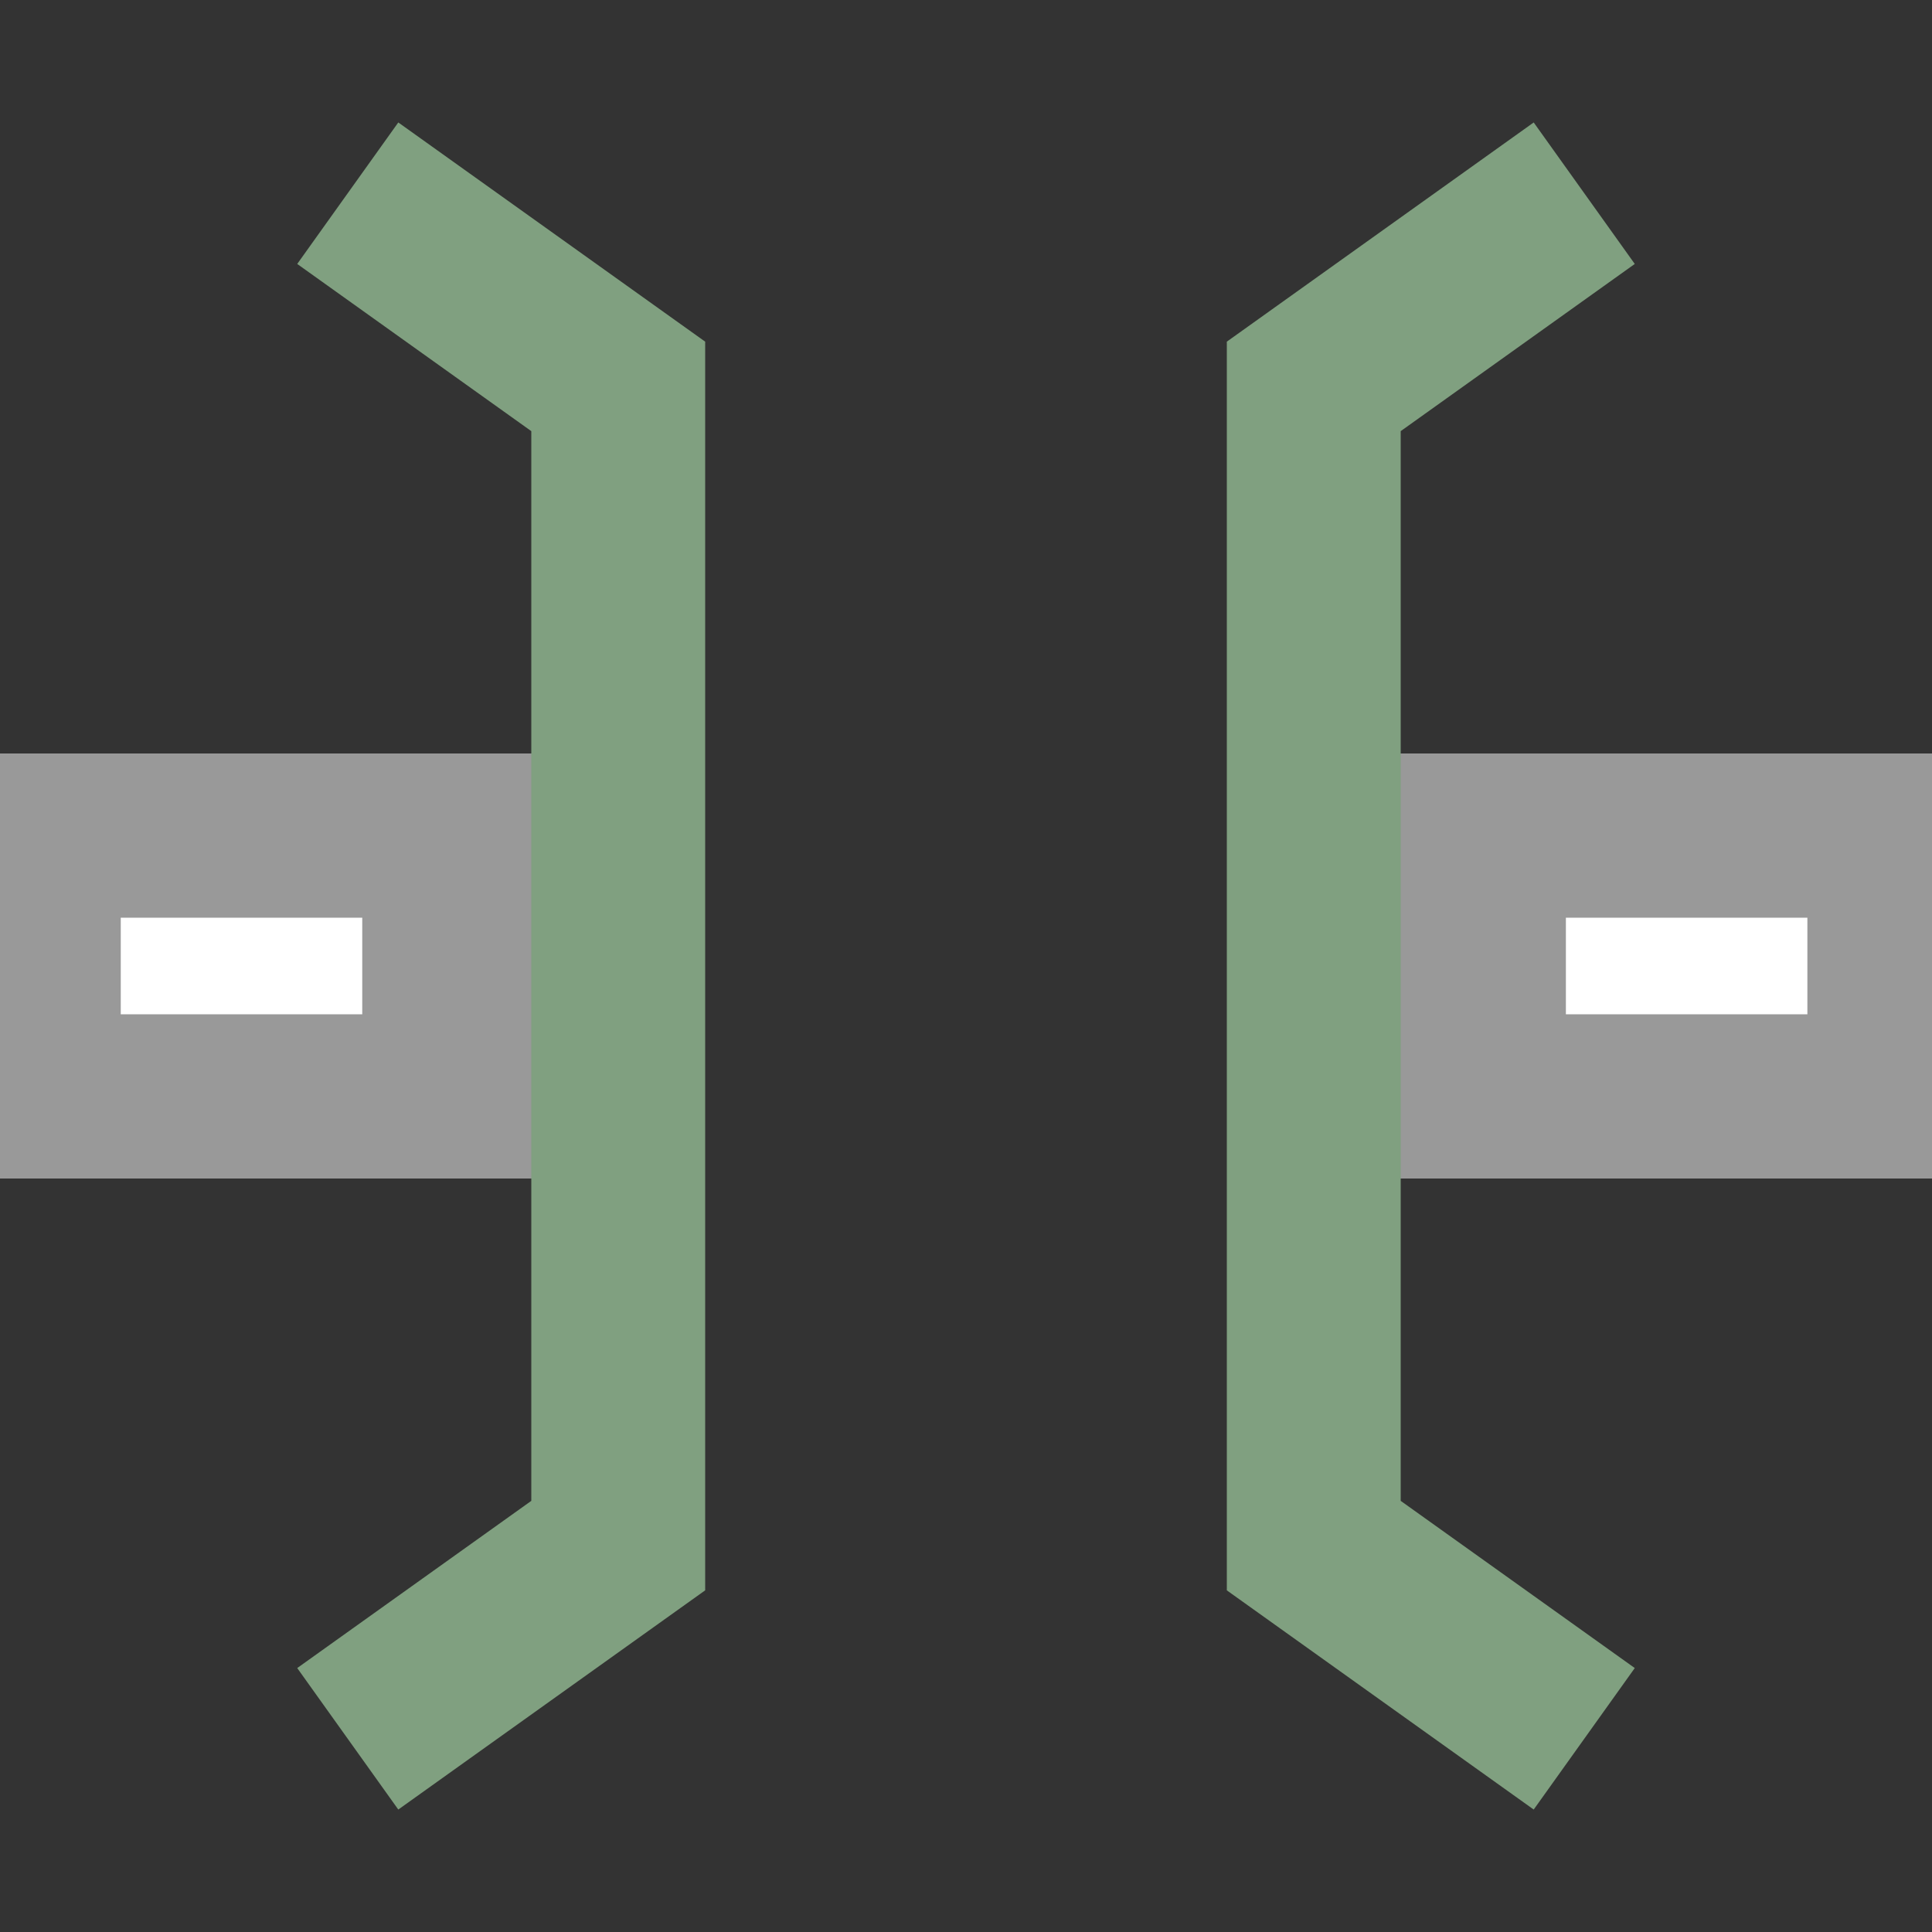 <?xml version="1.0" encoding="iso-8859-1"?>
<!DOCTYPE svg PUBLIC "-//W3C//DTD SVG 1.1//EN" 
"http://www.w3.org/Graphics/SVG/1.1/DTD/svg11.dtd">
<svg xmlns="http://www.w3.org/2000/svg" width="500" height="500">

<rect width="100%" height="100%" fill="#333333" stroke="none"/>

<g stroke="none" fill="none">

<path d="M 0,250 L 150,250 M 350,250 L 500,250"	
	style="stroke:#999;stroke-width:110px;" />
<path d="M 31.25,250 L 150,250 M 467.75,250 L 350,250"	
	style="stroke:#FFF;stroke-width:25px;stroke-dasharray:62.5px;" />

<g style="stroke:#80A080;stroke-width:45">
	<polyline points="410,50 340,100 340,400 410,450" />
	<polyline points="90,50 160,100 160,400 90,450" />
	</g>

</g>
</svg>
